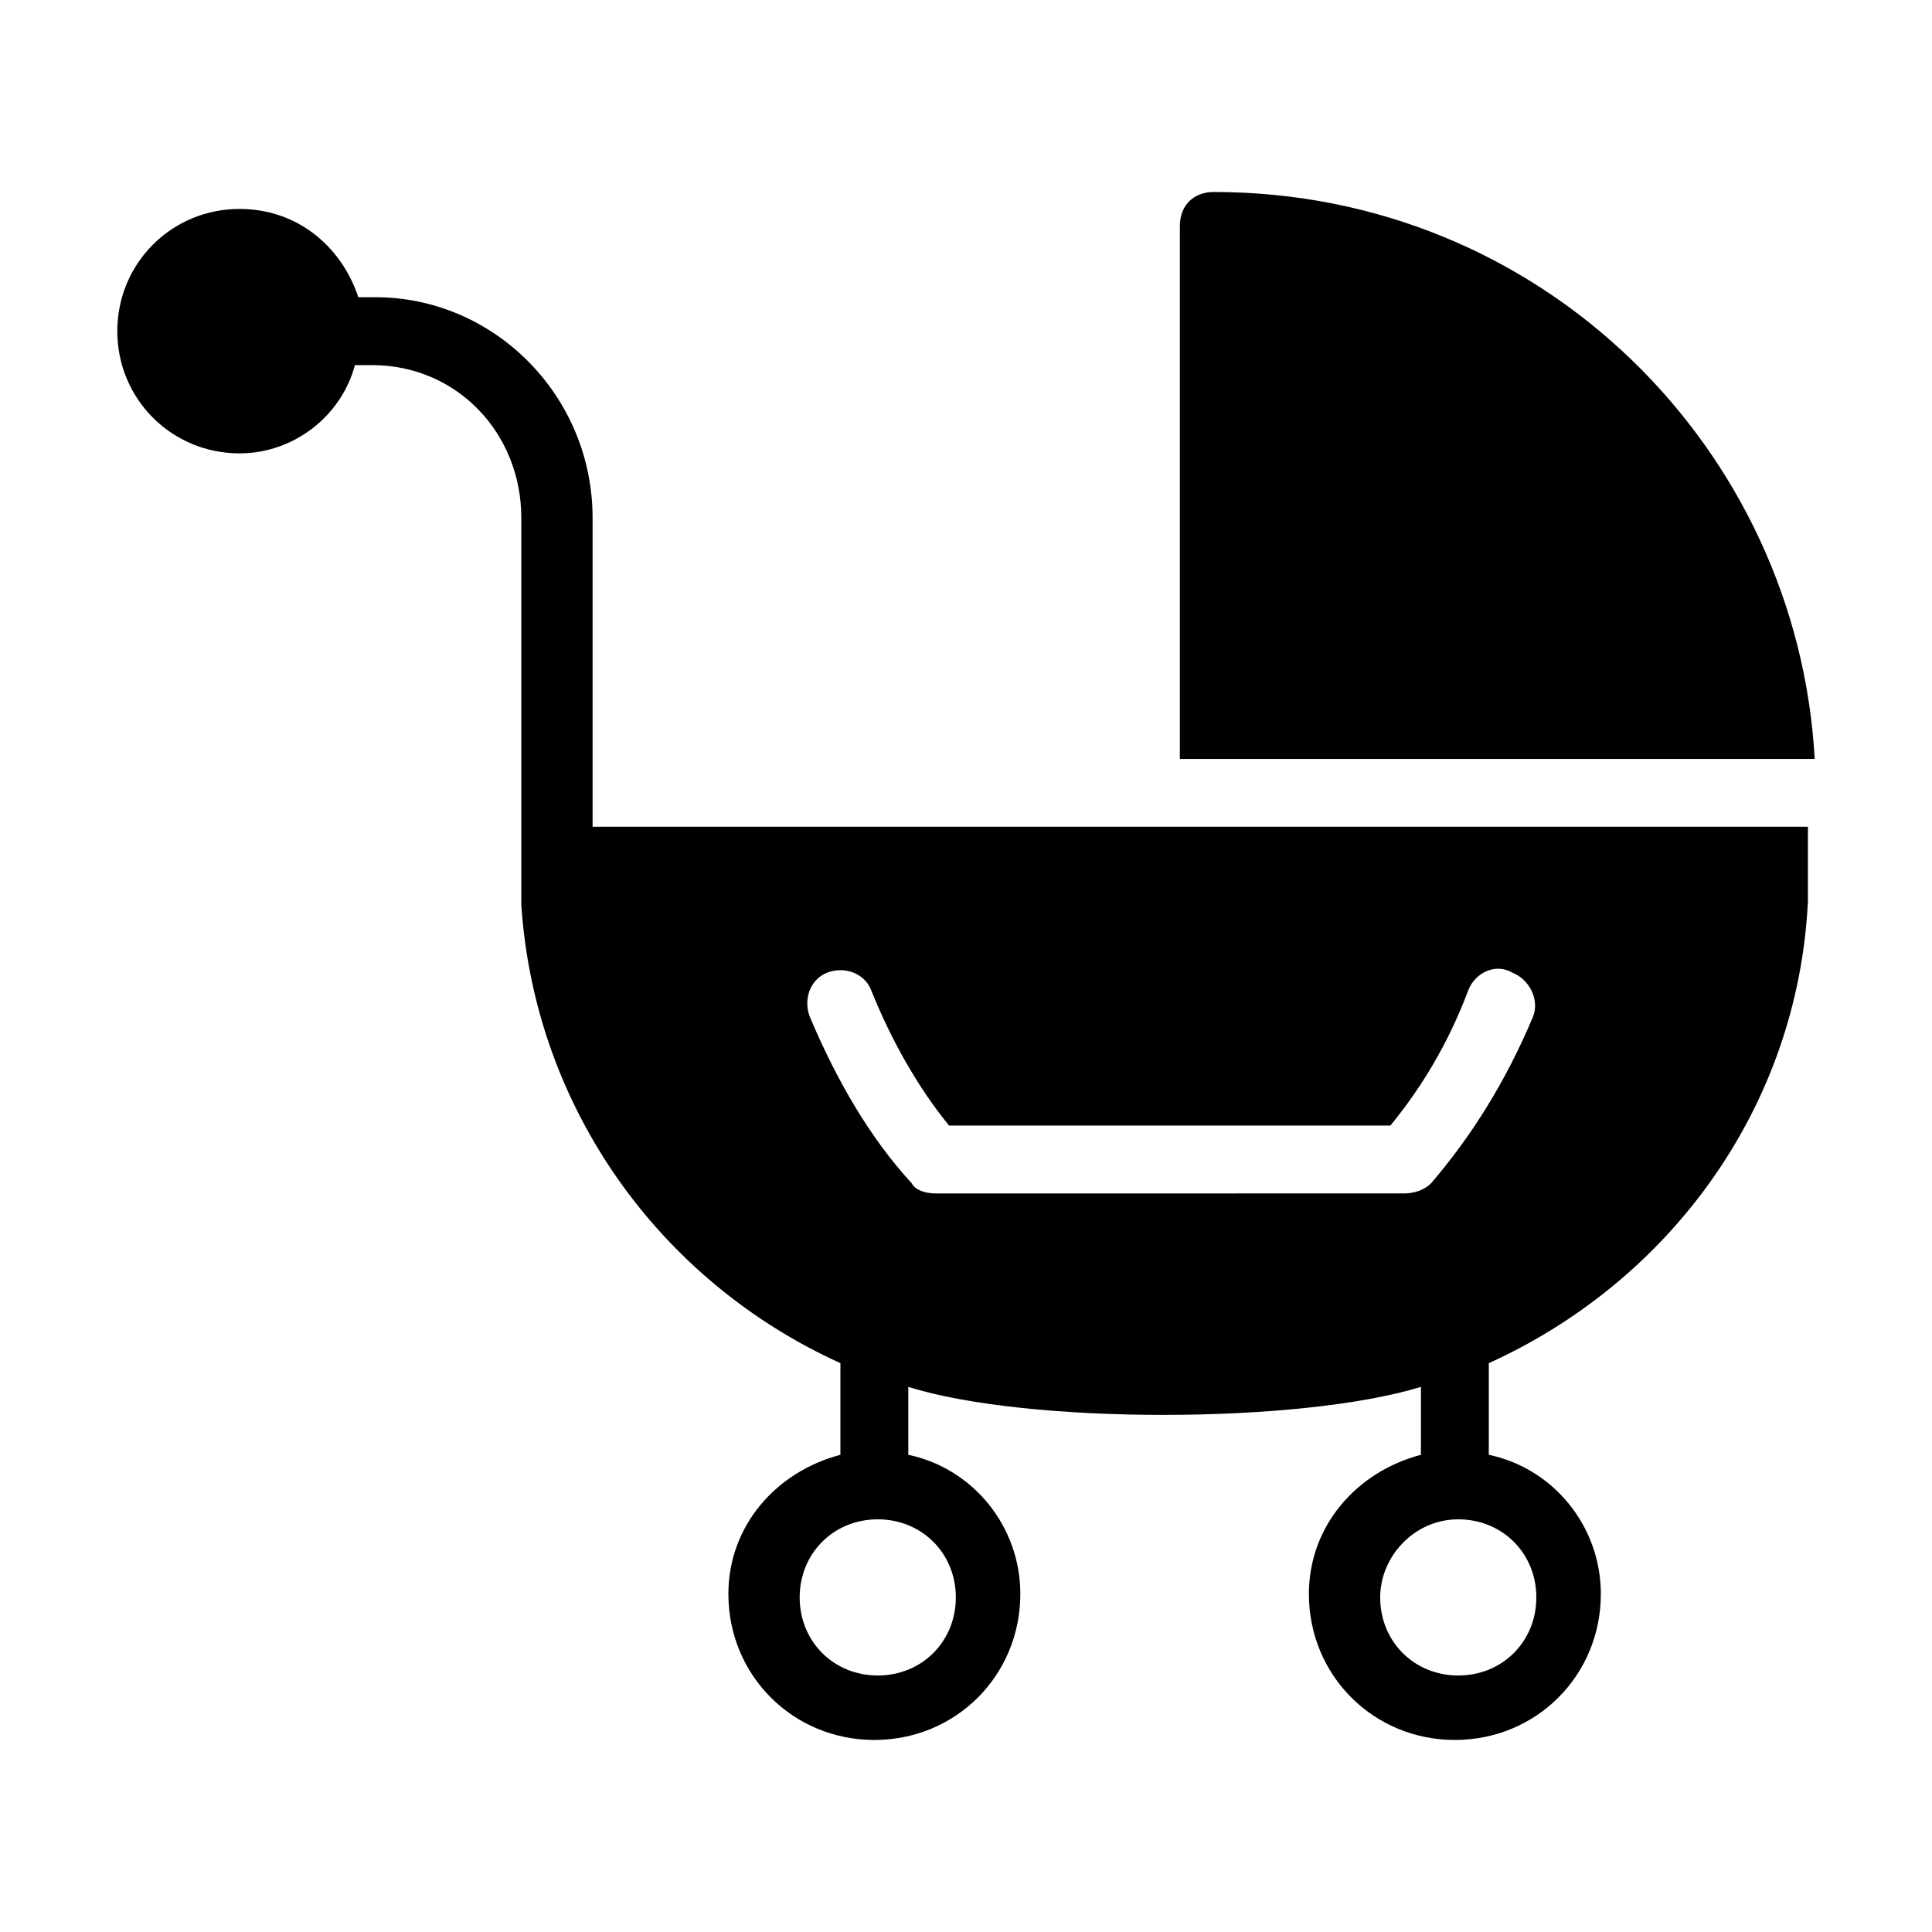 <?xml version="1.0" encoding="UTF-8"?>
<!-- Uploaded to: ICON Repo, www.svgrepo.com, Generator: ICON Repo Mixer Tools -->
<svg fill="#000000" width="800px" height="800px" version="1.1" viewBox="144 144 512 512" xmlns="http://www.w3.org/2000/svg">
 <g>
  <path d="m301.04 363.11v-81.867c0-32.387-26.09-58.477-57.578-58.477h-4.5c-4.496-13.5-16.191-23.395-31.484-23.395-17.996 0-32.391 14.395-32.391 32.387 0 17.992 14.395 32.387 32.387 32.387 14.395 0 26.988-9.895 30.59-23.391h4.5c22.492 0 39.586 17.992 39.586 40.484v92.664 0.898 8.996c3.598 53.98 36.887 99.863 84.566 121.45v24.289c-17.094 4.5-29.688 18.895-29.688 36.887 0 21.594 17.094 38.684 38.684 38.684 21.594 0 38.684-17.094 38.684-38.684 0-17.992-12.594-33.289-29.688-36.887v-17.992c31.488 9.895 103.46 9.895 135.85 0v17.992c-17.094 4.5-29.688 18.895-29.688 36.887 0 21.594 17.094 38.684 38.684 38.684 21.594 0 38.684-17.094 38.684-38.684 0-17.992-12.594-33.289-29.688-36.887v-24.289c47.684-21.594 81.867-67.473 84.566-122.36v-19.793c-109.75 0.008-206.92 0.008-322.07 0.008zm96.266 204.22c0 11.695-8.996 20.691-20.691 20.691s-20.691-8.996-20.691-20.691c0-11.695 8.996-20.691 20.691-20.691s20.691 8.996 20.691 20.691zm153.84 0c0 11.695-8.996 20.691-20.691 20.691-11.695 0-20.691-8.996-20.691-20.691 0-10.797 8.996-20.691 20.691-20.691 11.695 0 20.691 8.996 20.691 20.691zm-0.898-153.84c-7.199 17.094-16.195 31.488-26.988 44.082-1.801 1.801-4.5 2.699-7.199 2.699l-124.15 0.004c-2.699 0-5.398-0.898-6.297-2.699-10.797-11.695-19.793-26.988-26.988-44.082-1.801-4.5 0-9.895 4.5-11.695s9.895 0 11.695 4.5c5.398 13.496 12.594 26.09 20.691 35.988h116.96c8.098-9.895 15.293-21.594 20.691-35.988 1.801-4.5 7.199-7.199 11.695-4.5 4.496 1.797 7.195 7.195 5.394 11.691z"/>
  <path d="m624.91 345.12c-4.5-81.867-71.973-150.24-159.24-150.24-5.398 0-8.996 3.598-8.996 8.996v141.25h168.23z"/>
 </g>
</svg>